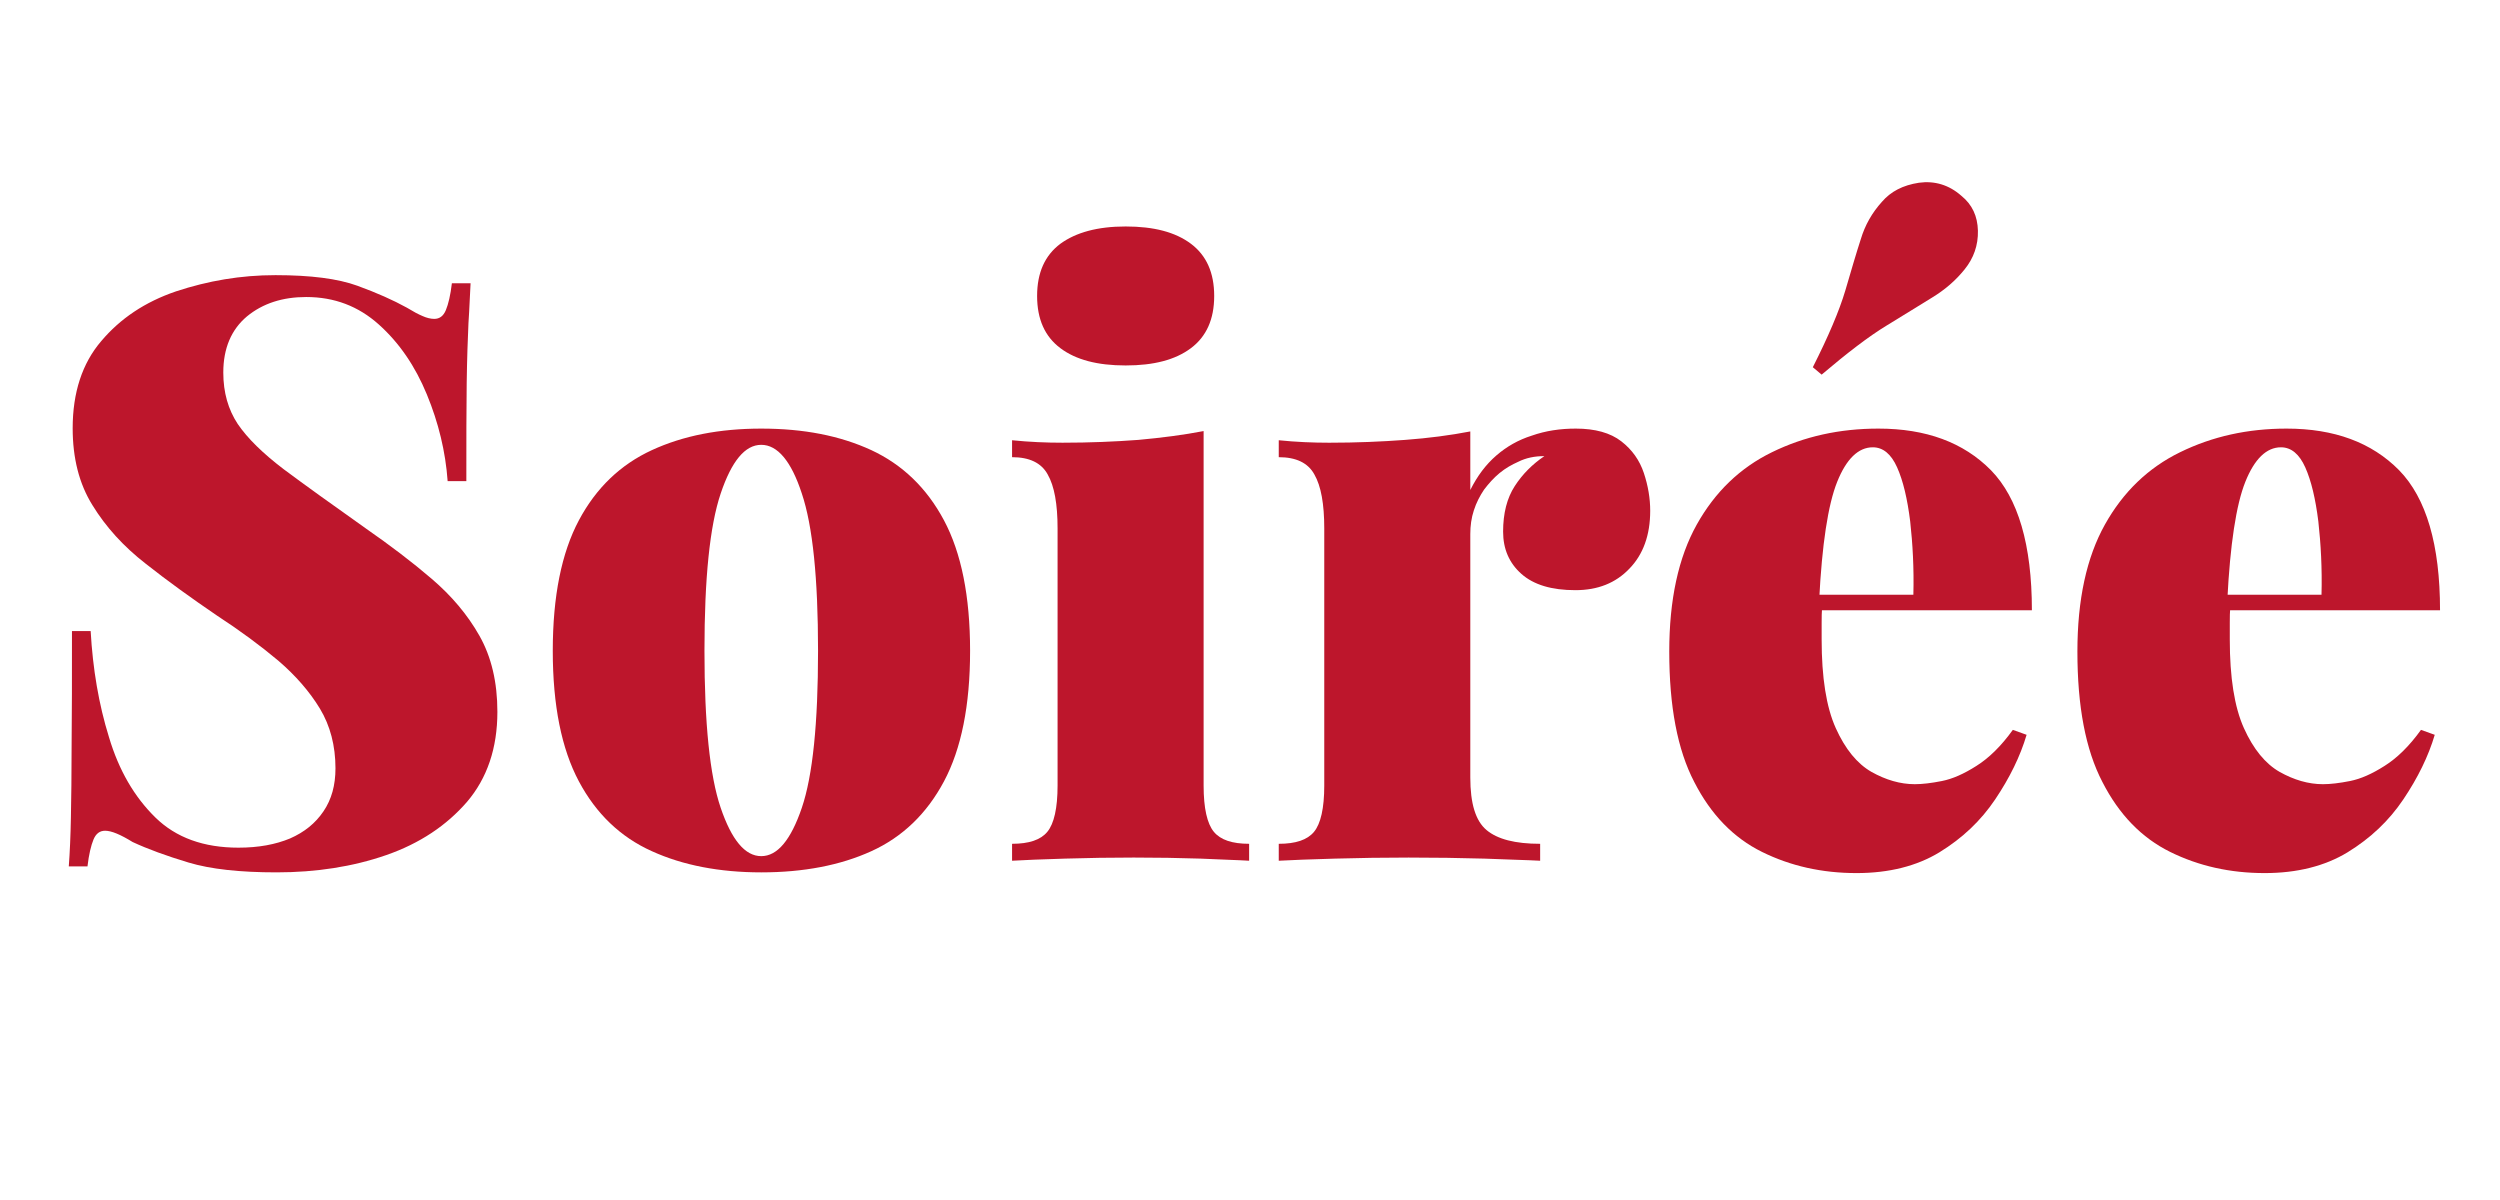 <?xml version="1.0" encoding="UTF-8"?> <svg xmlns="http://www.w3.org/2000/svg" xmlns:xlink="http://www.w3.org/1999/xlink" version="1.1" id="Слой_1" x="0px" y="0px" viewBox="0 0 708.7 340.2" style="enable-background:new 0 0 708.7 340.2;" xml:space="preserve"> <style type="text/css"> .st0{display:none;fill:#CCCCCC;} .st1{display:none;} .st2{fill:#BD162C;} </style> <rect class="st0" width="708.7" height="340.2"></rect> <g class="st1"> </g> <g> <path class="st2" d="M78.1,78c10,0,17.7,1,23.2,3c5.5,2,10.2,4.1,14,6.2c1.8,1.1,3.3,1.9,4.5,2.4c1.1,0.5,2.3,0.8,3.3,0.8 c1.5,0,2.6-0.8,3.3-2.5c0.7-1.7,1.3-4.2,1.7-7.6h5.3c-0.2,3.2-0.3,7-0.6,11.3c-0.2,4.3-0.4,10-0.5,17c-0.1,7.1-0.1,16.3-0.1,27.8 h-5.3c-0.6-8.4-2.6-16.6-5.9-24.6c-3.3-8-7.8-14.6-13.6-19.8c-5.8-5.2-12.6-7.8-20.6-7.8c-6.7,0-12.3,1.8-16.8,5.5 c-4.4,3.7-6.7,9-6.7,15.9c0,5.7,1.4,10.5,4.1,14.6c2.8,4.1,7.1,8.3,13,12.8c5.9,4.4,13.7,10,23.3,16.8c6.9,4.8,13.1,9.5,18.7,14.3 c5.6,4.8,10.1,10.1,13.5,16.1c3.4,6,5.1,13.2,5.1,21.6c0,10.3-2.9,18.8-8.6,25.5c-5.8,6.7-13.4,11.8-22.9,15.1 c-9.5,3.3-19.9,4.9-31.1,4.9c-10.4,0-18.7-0.9-25-2.8s-11.5-3.8-15.8-5.8c-3.4-2.1-6-3.2-7.8-3.2c-1.5,0-2.6,0.8-3.3,2.5 c-0.7,1.7-1.3,4.2-1.7,7.6h-5.3c0.3-4,0.5-8.6,0.6-13.9c0.1-5.3,0.2-12.2,0.2-20.6c0.1-8.4,0.1-19.2,0.1-32.2h5.3 c0.6,10.7,2.3,20.8,5.2,30.1c2.8,9.4,7.2,16.9,13.1,22.7c5.9,5.8,13.8,8.6,23.6,8.6c5.7,0,10.5-0.9,14.6-2.6 c4.1-1.8,7.2-4.3,9.5-7.7c2.3-3.4,3.4-7.4,3.4-12.2c0-6.4-1.5-12.1-4.4-16.9c-2.9-4.8-6.9-9.4-11.8-13.6c-5-4.2-10.8-8.5-17.4-12.8 c-7.2-4.9-14-9.8-20.2-14.7c-6.3-4.9-11.3-10.4-15.1-16.6c-3.8-6.1-5.6-13.4-5.6-21.8c0-10.1,2.7-18.4,8.1-24.7 c5.4-6.4,12.4-11.1,21.2-14.1C59,79.6,68.2,78,78.1,78z"></path> <path class="st2" d="M215.8,121.5c12,0,22.3,2,31.2,6.1c8.8,4.1,15.7,10.7,20.6,19.9c4.9,9.2,7.4,21.5,7.4,37 c0,15.5-2.5,27.8-7.4,37c-4.9,9.2-11.8,15.8-20.6,19.8c-8.8,4-19.2,6-31.2,6c-11.8,0-22.2-2-31-6c-8.9-4-15.8-10.6-20.7-19.8 c-4.9-9.2-7.4-21.5-7.4-37c0-15.5,2.5-27.8,7.4-37c4.9-9.2,11.8-15.8,20.7-19.9C193.7,123.5,204,121.5,215.8,121.5z M215.8,126.1 c-4.6,0-8.4,4.6-11.5,13.8c-3.1,9.2-4.6,24.1-4.6,44.6c0,20.5,1.5,35.4,4.6,44.5c3.1,9.1,6.9,13.7,11.5,13.7 c4.6,0,8.4-4.6,11.5-13.7c3.1-9.1,4.6-24,4.6-44.5c0-20.5-1.5-35.4-4.6-44.6C224.3,130.7,220.4,126.1,215.8,126.1z"></path> <path class="st2" d="M341.2,122.2v100.5c0,6.4,1,10.8,2.9,13.1c1.9,2.3,5.2,3.4,10,3.4v4.8c-3.1-0.2-7.7-0.3-13.8-0.6 c-6.1-0.2-12.4-0.3-18.9-0.3c-6.4,0-13,0.1-19.5,0.3c-6.6,0.2-11.6,0.4-15,0.6v-4.8c4.8,0,8.1-1.1,10-3.4c1.9-2.3,2.9-6.7,2.9-13.1 v-72.9c0-6.9-0.9-12-2.8-15.3c-1.8-3.3-5.2-4.9-10.1-4.9v-4.8c4.9,0.5,9.7,0.7,14.3,0.7c7.7,0,14.8-0.3,21.5-0.8 C329.3,124.1,335.5,123.3,341.2,122.2z M319.1,64.2c8,0,14.1,1.6,18.5,4.9c4.4,3.3,6.6,8.2,6.6,14.8c0,6.6-2.2,11.5-6.6,14.8 c-4.4,3.3-10.5,4.9-18.5,4.9c-8,0-14.1-1.6-18.5-4.9c-4.4-3.3-6.6-8.2-6.6-14.8c0-6.6,2.2-11.5,6.6-14.8 C305,65.9,311.1,64.2,319.1,64.2z"></path> <path class="st2" d="M446.7,121.5c5.5,0,9.8,1.2,12.9,3.6c3.1,2.4,5.2,5.4,6.4,9c1.2,3.6,1.8,7.2,1.8,10.7c0,6.9-2,12.4-5.9,16.4 c-3.9,4.1-9,6.1-15.3,6.1c-6.7,0-11.8-1.5-15.3-4.6c-3.5-3.1-5.2-7.1-5.2-12c0-5.2,1.1-9.5,3.3-12.9c2.2-3.4,5-6.2,8.4-8.5 c-2.8,0-5.2,0.5-7.4,1.6c-1.8,0.8-3.6,1.8-5.3,3.2c-1.7,1.4-3.1,3-4.4,4.7c-1.2,1.8-2.2,3.7-2.9,5.9c-0.7,2.1-1,4.4-1,6.7v69 c0,7.4,1.5,12.3,4.6,14.9c3.1,2.6,8.1,3.9,15.2,3.9v4.8c-3.5-0.2-8.8-0.3-15.8-0.6c-7-0.2-14.1-0.3-21.5-0.3 c-6.9,0-13.9,0.1-20.9,0.3c-7.1,0.2-12.3,0.4-15.9,0.6v-4.8c4.8,0,8.1-1.1,10-3.4c1.9-2.3,2.9-6.7,2.9-13.1v-72.9 c0-6.9-0.9-12-2.8-15.3c-1.8-3.3-5.2-4.9-10.1-4.9v-4.8c4.9,0.5,9.7,0.7,14.3,0.7c7.7,0,14.8-0.3,21.5-0.8 c6.7-0.5,12.8-1.3,18.5-2.4v16.6c2-4,4.4-7.2,7.4-9.8c2.9-2.5,6.2-4.4,10-5.6C438.2,122.1,442.3,121.5,446.7,121.5z"></path> <path class="st2" d="M532.5,121.5c13.5,0,24.1,3.9,31.9,11.8c7.7,7.9,11.6,21.1,11.6,39.7h-72l-0.5-4.4h38.9 c0.2-7.5-0.2-14.5-0.9-20.8c-0.8-6.4-2-11.5-3.7-15.3c-1.7-3.8-4-5.7-6.9-5.7c-4.1,0-7.5,3.3-10.1,9.8c-2.6,6.5-4.3,17.7-5.1,33.5 l0.9,1.8c-0.2,1.5-0.2,3.1-0.2,4.6c0,1.5,0,3.1,0,4.8c0,10.7,1.3,19.1,4,25.1c2.7,6,6.1,10.1,10.1,12.4c4.1,2.3,8.2,3.5,12.3,3.5 c2.1,0,4.7-0.3,7.7-0.9c3-0.6,6.2-2,9.8-4.3c3.5-2.2,7-5.6,10.3-10.2l3.9,1.4c-1.8,6.1-4.8,12.2-8.9,18.3c-4.1,6.1-9.3,11-15.8,15 c-6.4,3.9-14.3,5.9-23.5,5.9c-9.8,0-18.7-2-26.8-6s-14.5-10.6-19.2-19.8c-4.8-9.2-7.1-21.5-7.1-37c0-14.7,2.6-26.7,7.8-36 c5.2-9.3,12.3-16.1,21.3-20.5C511.5,123.7,521.5,121.5,532.5,121.5z M556,55.5c3.1,2.5,4.6,5.8,4.7,9.9c0.1,4.1-1.2,7.8-3.8,11 c-2.5,3.1-5.5,5.7-9.1,7.9c-3.6,2.2-7.9,4.9-13,8c-5.1,3.1-11.2,7.8-18.4,13.9l-2.5-2.1c4.4-8.7,7.5-16,9.2-21.7 c1.7-5.8,3.1-10.6,4.4-14.6c1.2-4,3.2-7.5,6-10.6c2.5-2.9,5.9-4.7,10.5-5.4C548.4,51.2,552.5,52.4,556,55.5z"></path> <path class="st2" d="M648.2,121.5c13.5,0,24.1,3.9,31.9,11.8c7.7,7.9,11.6,21.1,11.6,39.7h-72l-0.5-4.4h38.9 c0.2-7.5-0.2-14.5-0.9-20.8c-0.8-6.4-2-11.5-3.7-15.3c-1.7-3.8-4-5.7-6.9-5.7c-4.1,0-7.5,3.3-10.1,9.8c-2.6,6.5-4.3,17.7-5.1,33.5 l0.9,1.8c-0.2,1.5-0.2,3.1-0.2,4.6c0,1.5,0,3.1,0,4.8c0,10.7,1.3,19.1,4,25.1c2.7,6,6.1,10.1,10.1,12.4c4.1,2.3,8.2,3.5,12.3,3.5 c2.1,0,4.7-0.3,7.7-0.9c3-0.6,6.2-2,9.8-4.3c3.5-2.2,7-5.6,10.3-10.2l3.9,1.4c-1.8,6.1-4.8,12.2-8.9,18.3c-4.1,6.1-9.3,11-15.8,15 c-6.4,3.9-14.3,5.9-23.5,5.9c-9.8,0-18.7-2-26.8-6s-14.5-10.6-19.2-19.8c-4.8-9.2-7.1-21.5-7.1-37c0-14.7,2.6-26.7,7.8-36 c5.2-9.3,12.3-16.1,21.3-20.5C627.2,123.7,637.2,121.5,648.2,121.5z"></path> </g> </svg> 